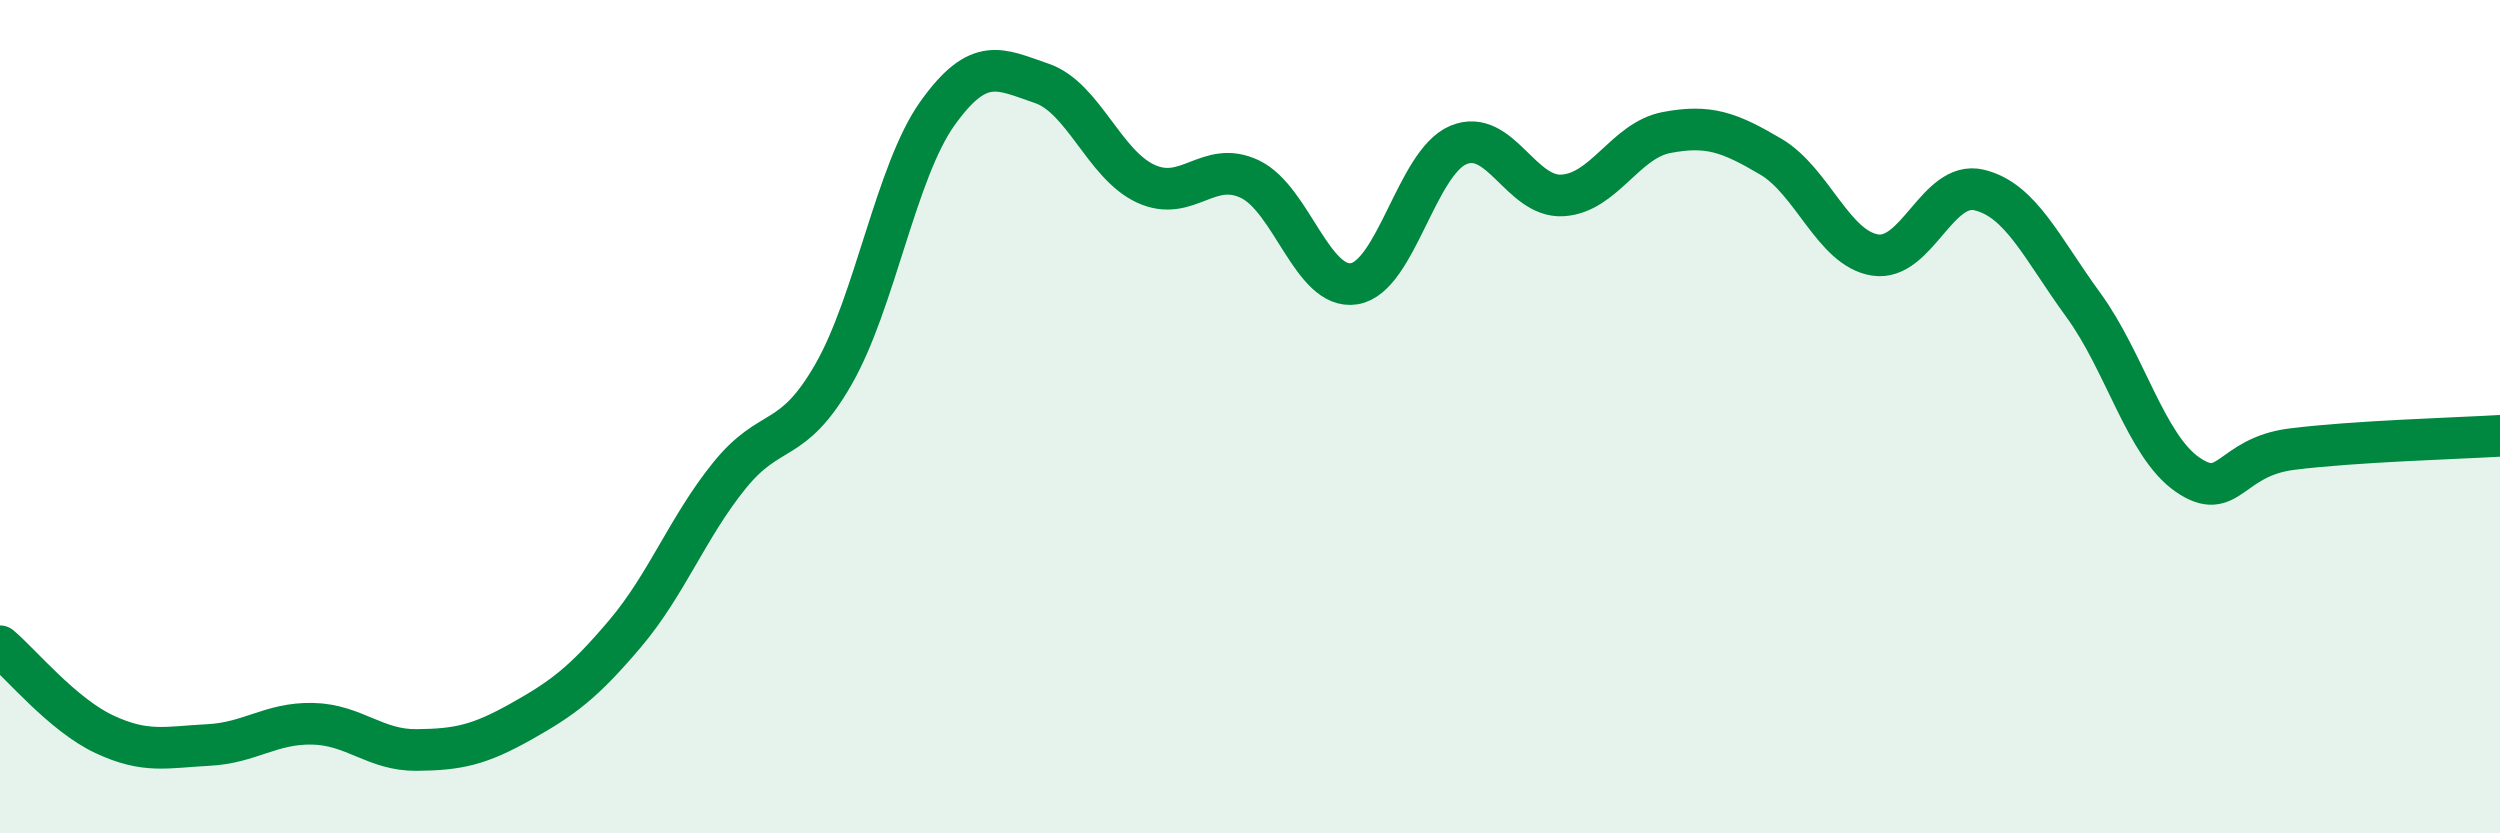 
    <svg width="60" height="20" viewBox="0 0 60 20" xmlns="http://www.w3.org/2000/svg">
      <path
        d="M 0,15.51 C 0.5,15.93 1.5,17.15 2.5,17.62 C 3.5,18.09 4,17.93 5,17.88 C 6,17.83 6.5,17.35 7.5,17.37 C 8.5,17.39 9,18.01 10,18 C 11,17.99 11.5,17.88 12.5,17.32 C 13.5,16.76 14,16.39 15,15.21 C 16,14.03 16.5,12.66 17.5,11.42 C 18.5,10.18 19,10.73 20,8.99 C 21,7.25 21.5,4.12 22.5,2.72 C 23.5,1.32 24,1.66 25,2 C 26,2.34 26.5,3.95 27.5,4.41 C 28.5,4.87 29,3.82 30,4.3 C 31,4.78 31.5,6.97 32.5,6.81 C 33.5,6.65 34,3.9 35,3.48 C 36,3.06 36.5,4.75 37.5,4.69 C 38.5,4.63 39,3.37 40,3.18 C 41,2.99 41.5,3.17 42.5,3.76 C 43.5,4.35 44,5.96 45,6.12 C 46,6.28 46.5,4.32 47.5,4.56 C 48.5,4.8 49,5.95 50,7.32 C 51,8.69 51.5,10.7 52.5,11.39 C 53.5,12.08 53.5,10.97 55,10.78 C 56.5,10.59 59,10.52 60,10.46L60 20L0 20Z"
        fill="#008740"
        opacity="0.1"
        stroke-linecap="round"
        stroke-linejoin="round"
      />
      <path
        d="M 0,15.51 C 0.5,15.93 1.5,17.15 2.5,17.62 C 3.5,18.09 4,17.93 5,17.88 C 6,17.83 6.5,17.35 7.5,17.37 C 8.5,17.39 9,18.01 10,18 C 11,17.99 11.5,17.88 12.5,17.32 C 13.5,16.76 14,16.39 15,15.21 C 16,14.03 16.5,12.66 17.5,11.42 C 18.5,10.18 19,10.73 20,8.99 C 21,7.25 21.5,4.12 22.5,2.72 C 23.5,1.32 24,1.66 25,2 C 26,2.34 26.5,3.95 27.5,4.41 C 28.5,4.87 29,3.82 30,4.3 C 31,4.78 31.5,6.97 32.5,6.81 C 33.5,6.65 34,3.9 35,3.48 C 36,3.06 36.5,4.75 37.5,4.69 C 38.5,4.63 39,3.37 40,3.18 C 41,2.99 41.5,3.17 42.5,3.76 C 43.5,4.35 44,5.96 45,6.12 C 46,6.28 46.5,4.32 47.5,4.56 C 48.5,4.8 49,5.95 50,7.32 C 51,8.69 51.5,10.7 52.5,11.39 C 53.5,12.08 53.5,10.97 55,10.78 C 56.5,10.59 59,10.52 60,10.46"
        stroke="#008740"
        stroke-width="1"
        fill="none"
        stroke-linecap="round"
        stroke-linejoin="round"
      />
    </svg>
  